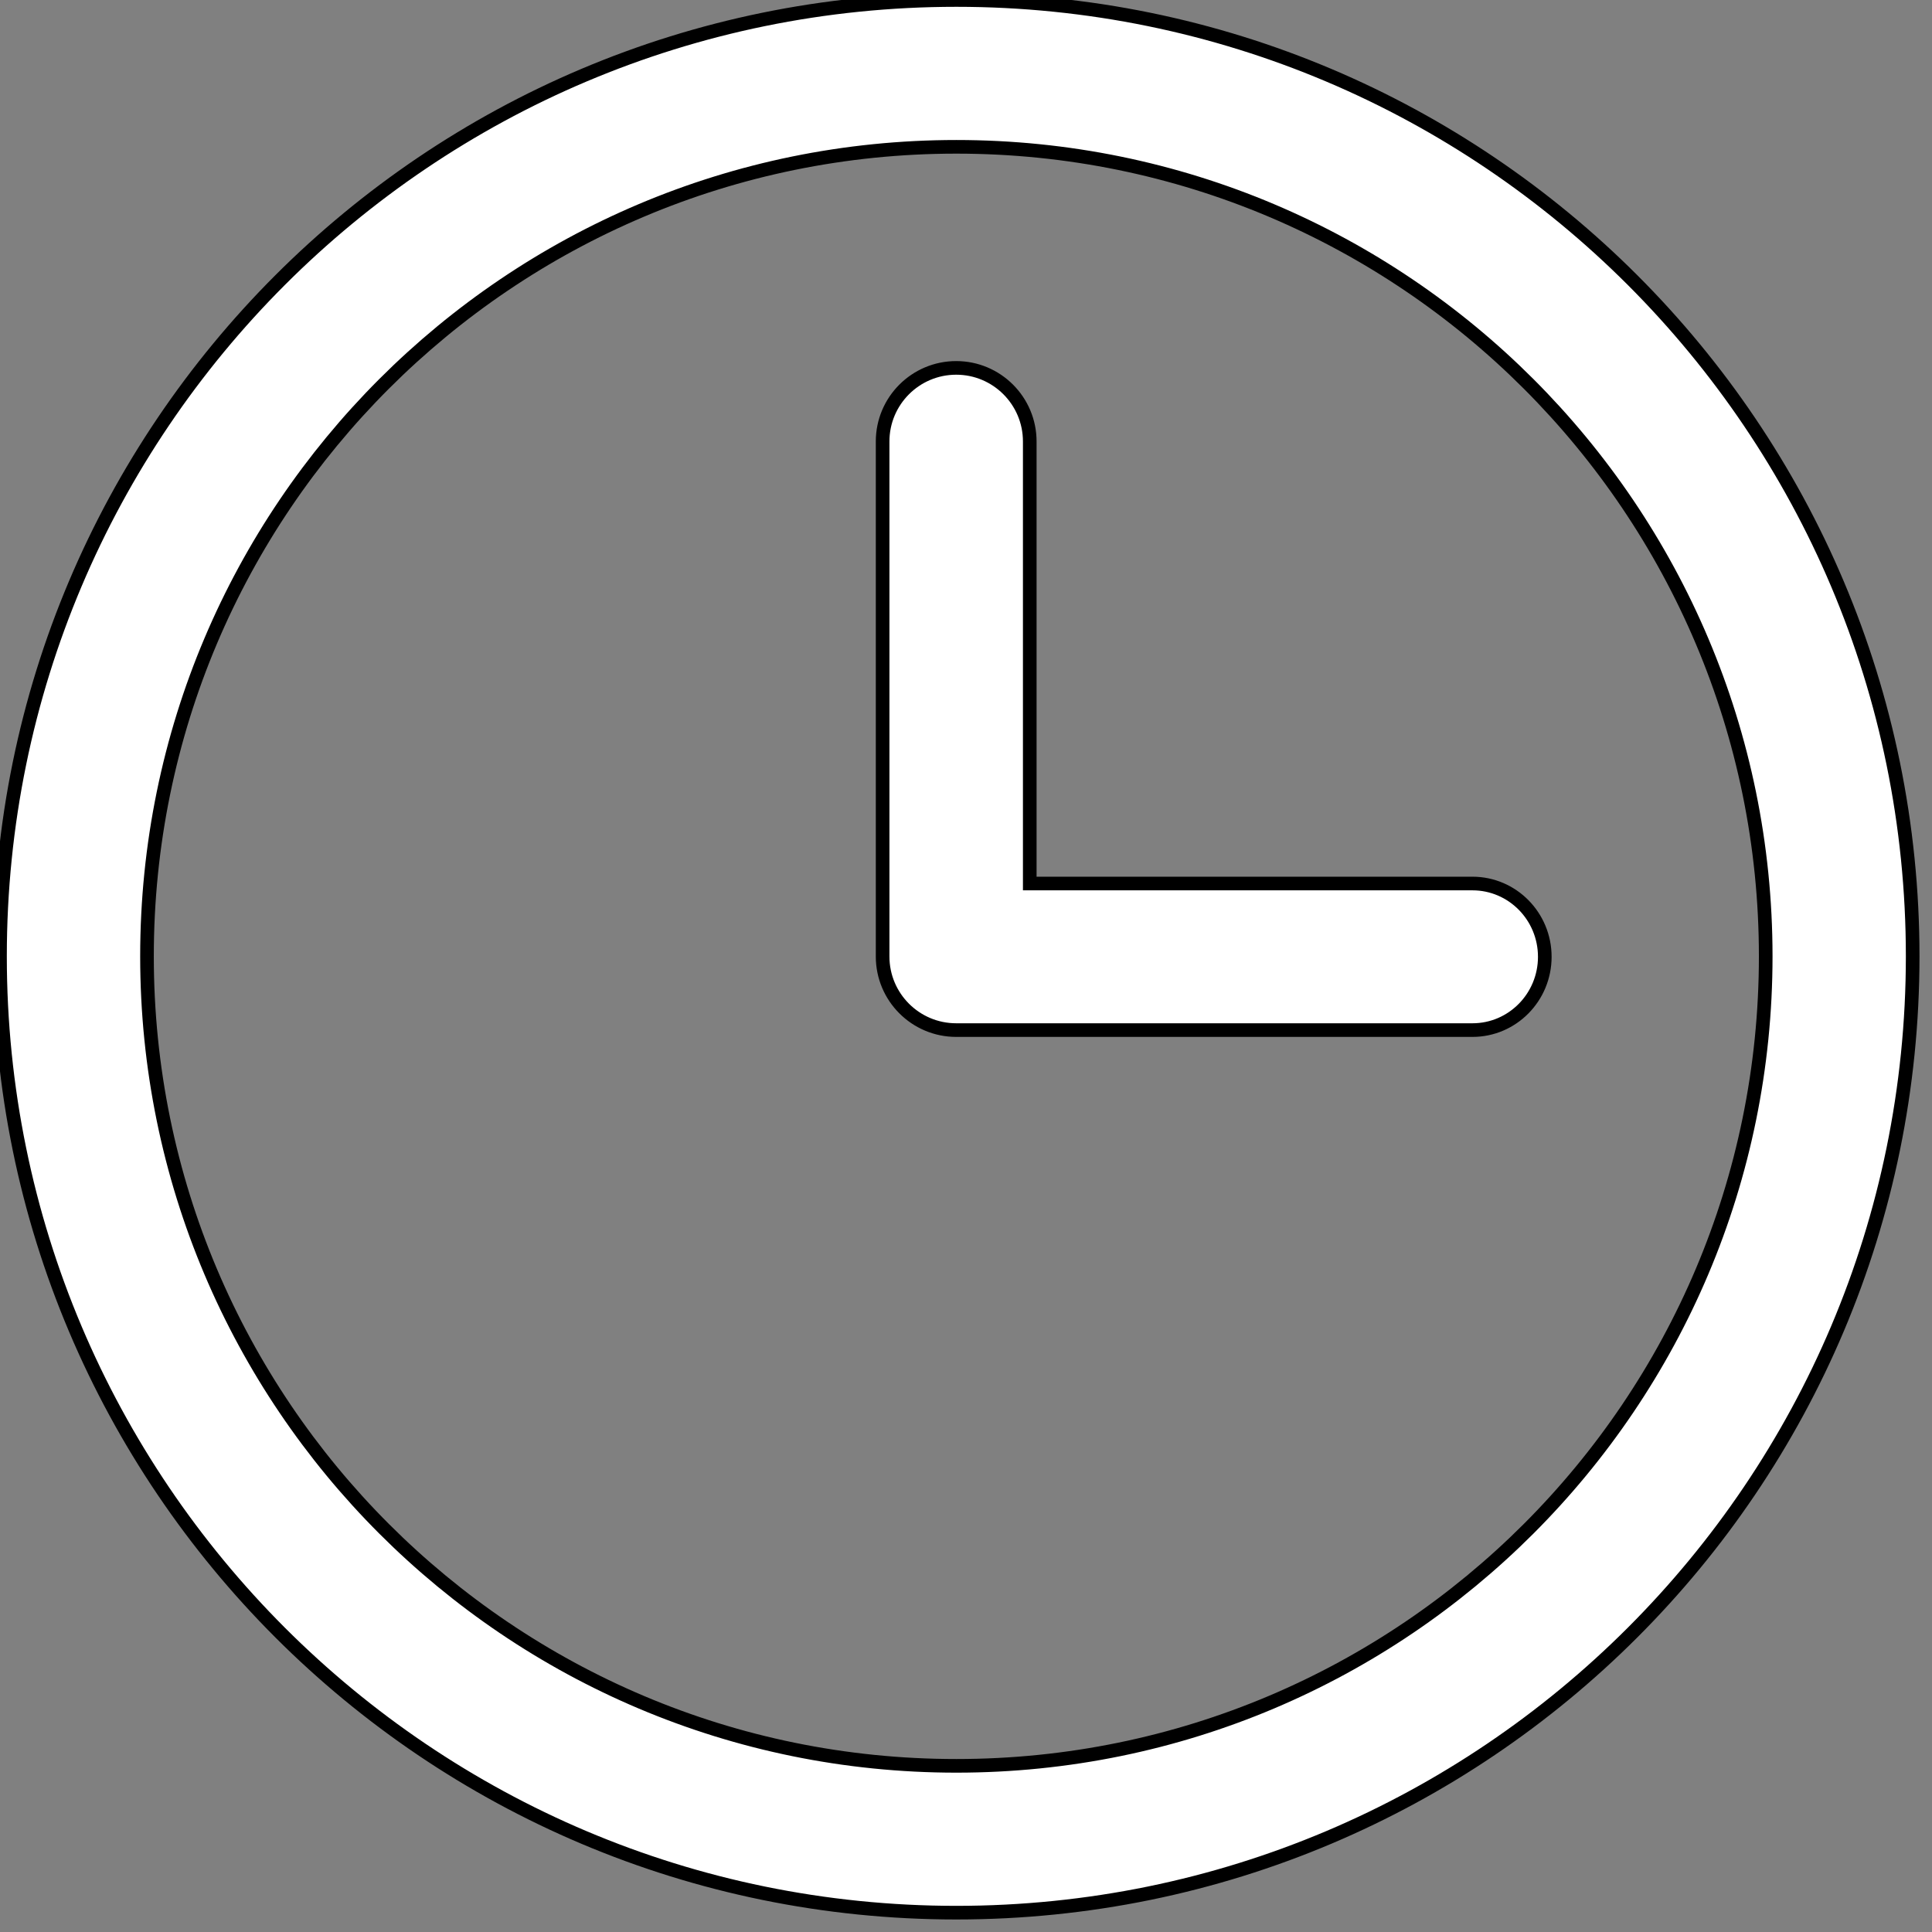 <?xml version="1.0" encoding="UTF-8"?> <svg xmlns="http://www.w3.org/2000/svg" width="141.732" height="141.732"><rect width="100%" height="100%" fill="#808080" stroke="none"/> <g> <title>background</title> <rect fill="none" id="canvas_background" height="402" width="582" y="-1" x="-1"></rect> </g> <g> <title>Layer 1</title> <path fill="#ffffff" stroke="null" id="svg_1" d="m113.326,70.191c0,-2.97 -2.377,-5.376 -5.307,-5.376l-32.476,0l0,-32.428l0,-0.001c0,-2.98 -2.418,-5.397 -5.396,-5.397c-2.98,0 -5.398,2.417 -5.398,5.397l0,37.784c0,2.981 2.418,5.398 5.398,5.398l37.875,0c2.927,0 5.304,-2.407 5.304,-5.377m16.207,-0.034c0,32.798 -26.584,59.386 -59.375,59.386c-32.793,0 -59.375,-26.588 -59.375,-59.386s26.582,-59.386 59.375,-59.386c32.791,0 59.375,26.588 59.375,59.386m10.781,0c0,-38.747 -31.41,-70.157 -70.156,-70.157c-38.748,0 -70.158,31.41 -70.158,70.157s31.41,70.157 70.158,70.157c38.746,0 70.156,-31.41 70.156,-70.157"></path> </g> </svg> 
